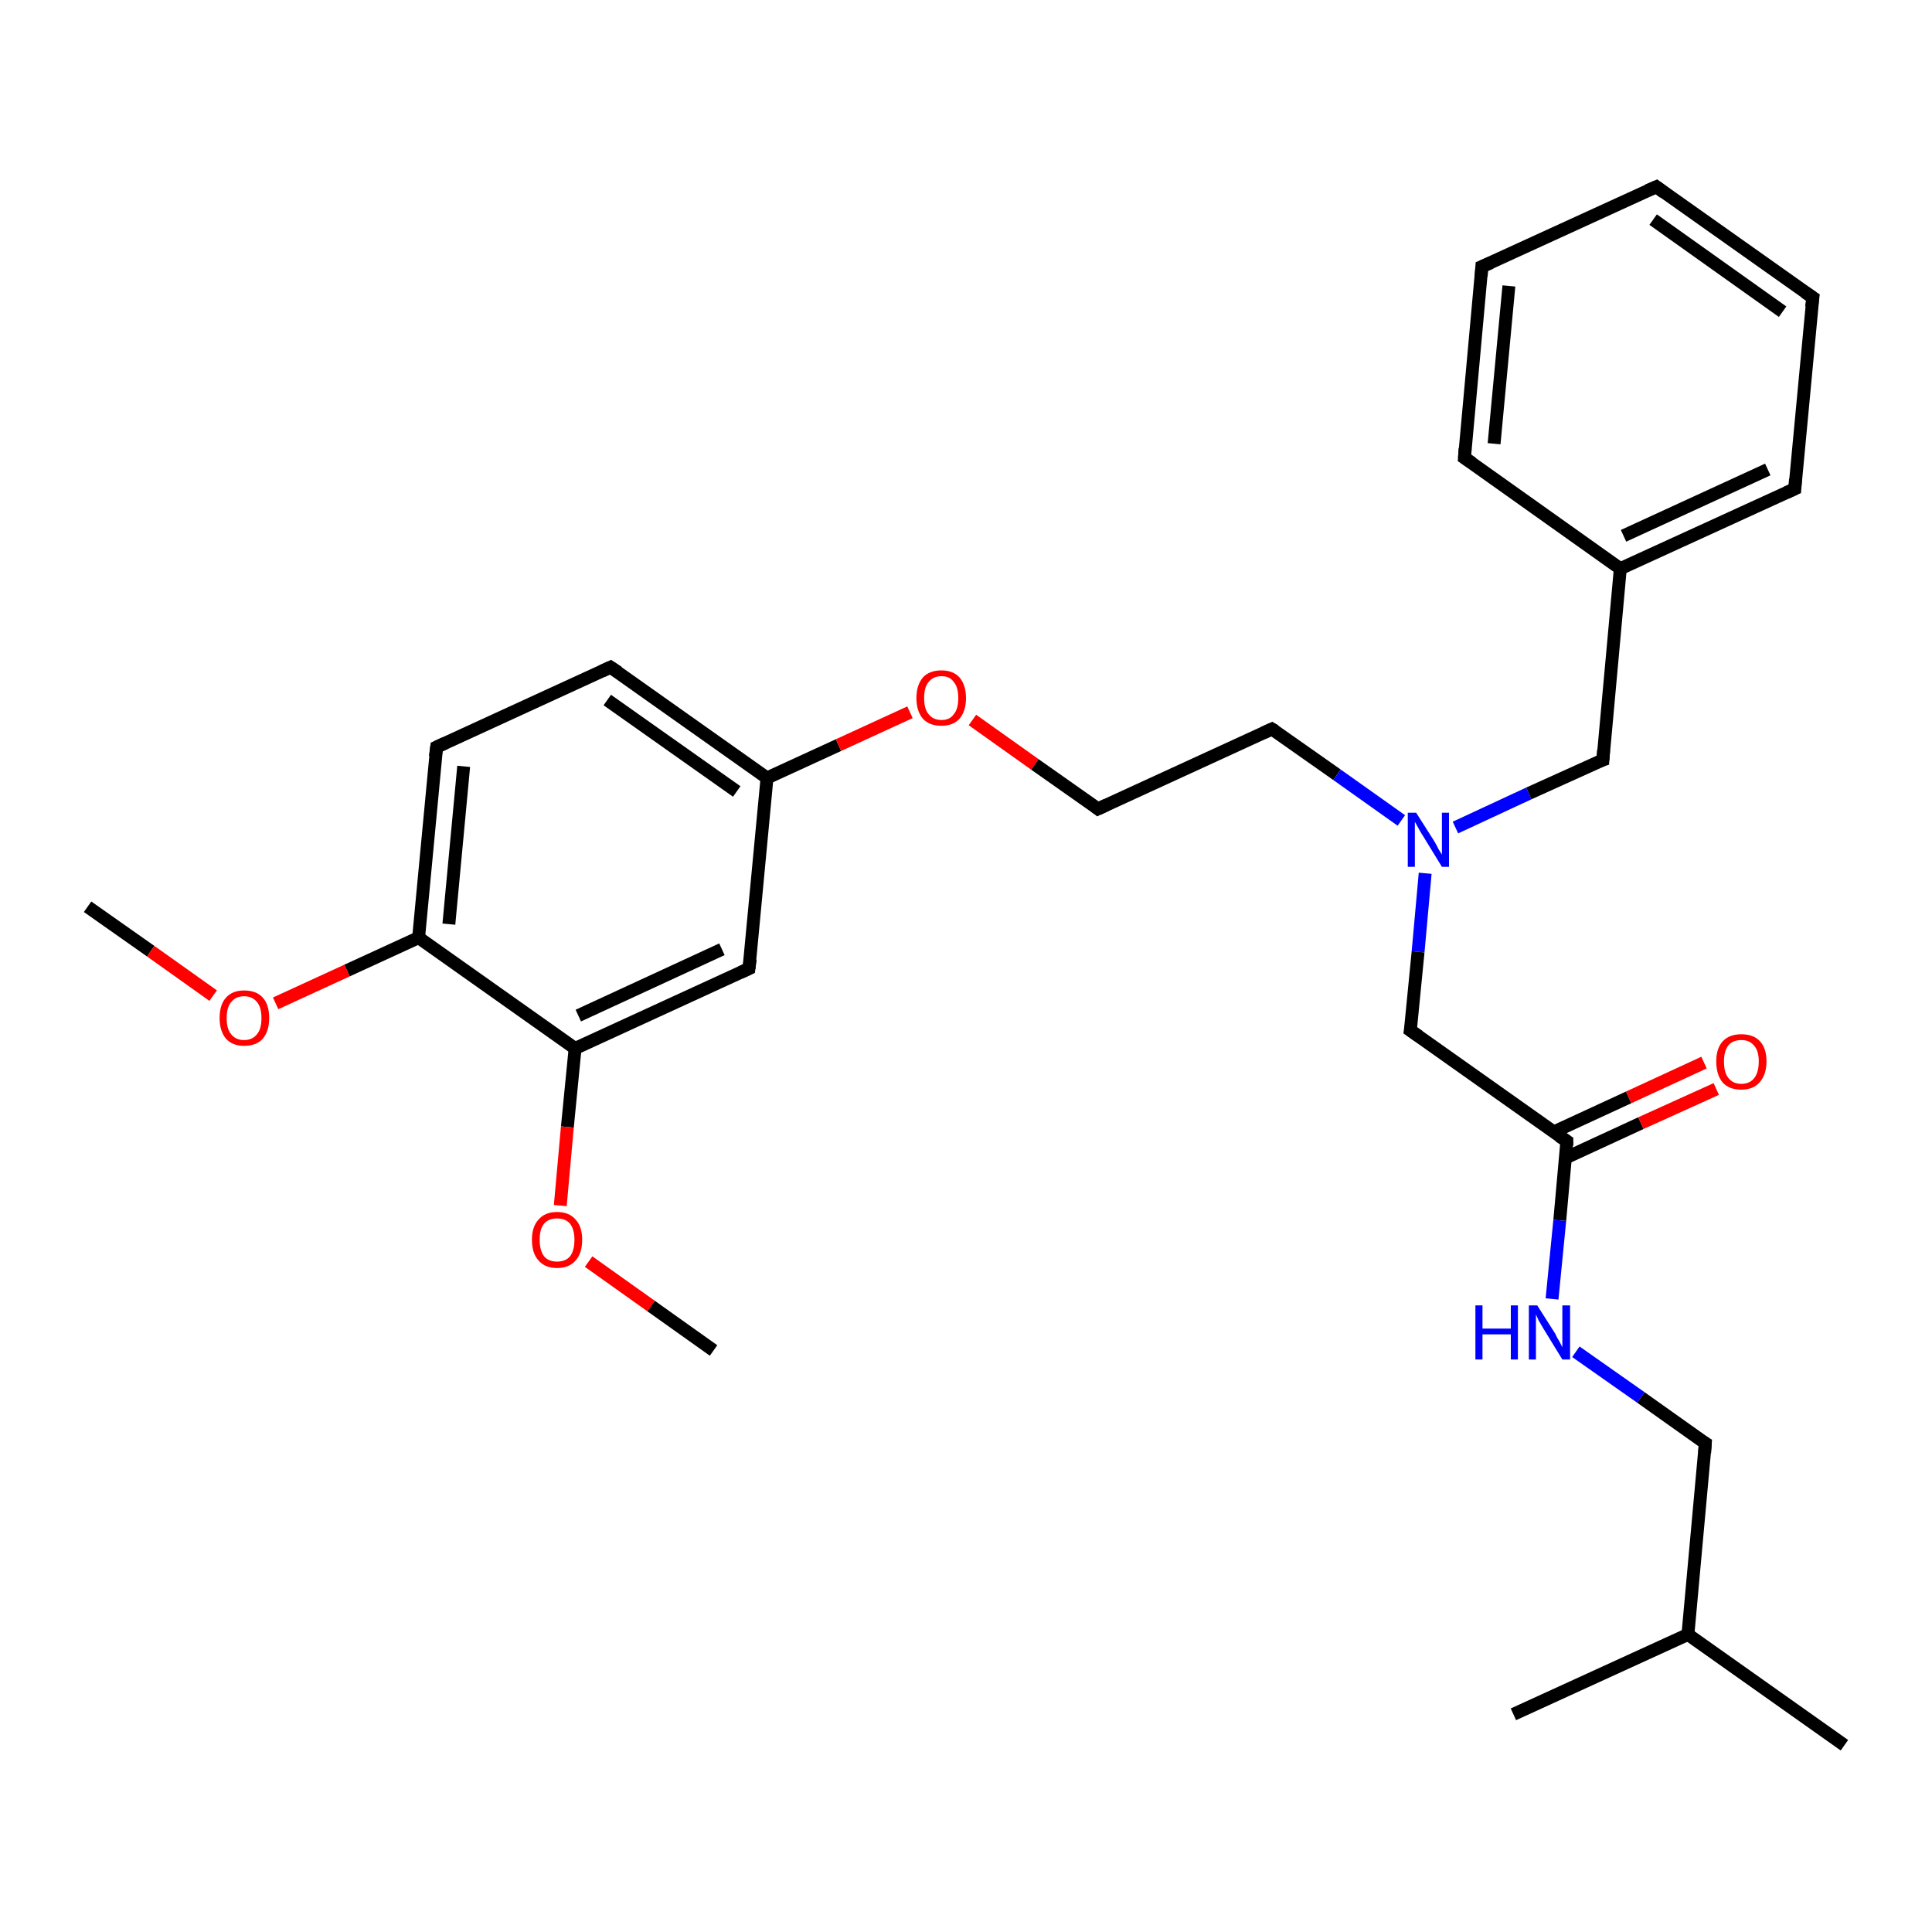 <?xml version='1.0' encoding='iso-8859-1'?>
<svg version='1.1' baseProfile='full'
              xmlns='http://www.w3.org/2000/svg'
                      xmlns:rdkit='http://www.rdkit.org/xml'
                      xmlns:xlink='http://www.w3.org/1999/xlink'
                  xml:space='preserve'
width='300px' height='300px' viewBox='0 0 300 300'>
<!-- END OF HEADER -->
<rect style='opacity:1.0;fill:#FFFFFF;stroke:none' width='300.0' height='300.0' x='0.0' y='0.0'> </rect>
<path class='bond-0 atom-0 atom-1' d='M 13.6,140.8 L 23.4,147.7' style='fill:none;fill-rule:evenodd;stroke:#000000;stroke-width:2.0px;stroke-linecap:butt;stroke-linejoin:miter;stroke-opacity:1' />
<path class='bond-0 atom-0 atom-1' d='M 23.4,147.7 L 33.1,154.6' style='fill:none;fill-rule:evenodd;stroke:#FF0000;stroke-width:2.0px;stroke-linecap:butt;stroke-linejoin:miter;stroke-opacity:1' />
<path class='bond-1 atom-1 atom-2' d='M 42.8,155.8 L 53.9,150.7' style='fill:none;fill-rule:evenodd;stroke:#FF0000;stroke-width:2.0px;stroke-linecap:butt;stroke-linejoin:miter;stroke-opacity:1' />
<path class='bond-1 atom-1 atom-2' d='M 53.9,150.7 L 65.0,145.6' style='fill:none;fill-rule:evenodd;stroke:#000000;stroke-width:2.0px;stroke-linecap:butt;stroke-linejoin:miter;stroke-opacity:1' />
<path class='bond-2 atom-2 atom-3' d='M 65.0,145.6 L 67.8,116.0' style='fill:none;fill-rule:evenodd;stroke:#000000;stroke-width:2.0px;stroke-linecap:butt;stroke-linejoin:miter;stroke-opacity:1' />
<path class='bond-2 atom-2 atom-3' d='M 69.7,143.5 L 72.0,119.0' style='fill:none;fill-rule:evenodd;stroke:#000000;stroke-width:2.0px;stroke-linecap:butt;stroke-linejoin:miter;stroke-opacity:1' />
<path class='bond-3 atom-3 atom-4' d='M 67.8,116.0 L 94.8,103.6' style='fill:none;fill-rule:evenodd;stroke:#000000;stroke-width:2.0px;stroke-linecap:butt;stroke-linejoin:miter;stroke-opacity:1' />
<path class='bond-4 atom-4 atom-5' d='M 94.8,103.6 L 119.1,120.8' style='fill:none;fill-rule:evenodd;stroke:#000000;stroke-width:2.0px;stroke-linecap:butt;stroke-linejoin:miter;stroke-opacity:1' />
<path class='bond-4 atom-4 atom-5' d='M 94.3,108.7 L 114.4,122.9' style='fill:none;fill-rule:evenodd;stroke:#000000;stroke-width:2.0px;stroke-linecap:butt;stroke-linejoin:miter;stroke-opacity:1' />
<path class='bond-5 atom-5 atom-6' d='M 119.1,120.8 L 130.2,115.7' style='fill:none;fill-rule:evenodd;stroke:#000000;stroke-width:2.0px;stroke-linecap:butt;stroke-linejoin:miter;stroke-opacity:1' />
<path class='bond-5 atom-5 atom-6' d='M 130.2,115.7 L 141.3,110.6' style='fill:none;fill-rule:evenodd;stroke:#FF0000;stroke-width:2.0px;stroke-linecap:butt;stroke-linejoin:miter;stroke-opacity:1' />
<path class='bond-6 atom-6 atom-7' d='M 151.0,111.8 L 160.7,118.7' style='fill:none;fill-rule:evenodd;stroke:#FF0000;stroke-width:2.0px;stroke-linecap:butt;stroke-linejoin:miter;stroke-opacity:1' />
<path class='bond-6 atom-6 atom-7' d='M 160.7,118.7 L 170.5,125.6' style='fill:none;fill-rule:evenodd;stroke:#000000;stroke-width:2.0px;stroke-linecap:butt;stroke-linejoin:miter;stroke-opacity:1' />
<path class='bond-7 atom-7 atom-8' d='M 170.5,125.6 L 197.5,113.2' style='fill:none;fill-rule:evenodd;stroke:#000000;stroke-width:2.0px;stroke-linecap:butt;stroke-linejoin:miter;stroke-opacity:1' />
<path class='bond-8 atom-8 atom-9' d='M 197.5,113.2 L 207.6,120.3' style='fill:none;fill-rule:evenodd;stroke:#000000;stroke-width:2.0px;stroke-linecap:butt;stroke-linejoin:miter;stroke-opacity:1' />
<path class='bond-8 atom-8 atom-9' d='M 207.6,120.3 L 217.6,127.4' style='fill:none;fill-rule:evenodd;stroke:#0000FF;stroke-width:2.0px;stroke-linecap:butt;stroke-linejoin:miter;stroke-opacity:1' />
<path class='bond-9 atom-9 atom-10' d='M 221.3,135.6 L 220.2,147.8' style='fill:none;fill-rule:evenodd;stroke:#0000FF;stroke-width:2.0px;stroke-linecap:butt;stroke-linejoin:miter;stroke-opacity:1' />
<path class='bond-9 atom-9 atom-10' d='M 220.2,147.8 L 219.0,160.0' style='fill:none;fill-rule:evenodd;stroke:#000000;stroke-width:2.0px;stroke-linecap:butt;stroke-linejoin:miter;stroke-opacity:1' />
<path class='bond-10 atom-10 atom-11' d='M 219.0,160.0 L 243.3,177.2' style='fill:none;fill-rule:evenodd;stroke:#000000;stroke-width:2.0px;stroke-linecap:butt;stroke-linejoin:miter;stroke-opacity:1' />
<path class='bond-11 atom-11 atom-12' d='M 243.1,179.8 L 254.8,174.4' style='fill:none;fill-rule:evenodd;stroke:#000000;stroke-width:2.0px;stroke-linecap:butt;stroke-linejoin:miter;stroke-opacity:1' />
<path class='bond-11 atom-11 atom-12' d='M 254.8,174.4 L 266.5,169.1' style='fill:none;fill-rule:evenodd;stroke:#FF0000;stroke-width:2.0px;stroke-linecap:butt;stroke-linejoin:miter;stroke-opacity:1' />
<path class='bond-11 atom-11 atom-12' d='M 241.2,175.8 L 252.9,170.4' style='fill:none;fill-rule:evenodd;stroke:#000000;stroke-width:2.0px;stroke-linecap:butt;stroke-linejoin:miter;stroke-opacity:1' />
<path class='bond-11 atom-11 atom-12' d='M 252.9,170.4 L 264.6,165.0' style='fill:none;fill-rule:evenodd;stroke:#FF0000;stroke-width:2.0px;stroke-linecap:butt;stroke-linejoin:miter;stroke-opacity:1' />
<path class='bond-12 atom-11 atom-13' d='M 243.3,177.2 L 242.2,189.5' style='fill:none;fill-rule:evenodd;stroke:#000000;stroke-width:2.0px;stroke-linecap:butt;stroke-linejoin:miter;stroke-opacity:1' />
<path class='bond-12 atom-11 atom-13' d='M 242.2,189.5 L 241.0,201.7' style='fill:none;fill-rule:evenodd;stroke:#0000FF;stroke-width:2.0px;stroke-linecap:butt;stroke-linejoin:miter;stroke-opacity:1' />
<path class='bond-13 atom-13 atom-14' d='M 244.7,209.9 L 254.8,217.0' style='fill:none;fill-rule:evenodd;stroke:#0000FF;stroke-width:2.0px;stroke-linecap:butt;stroke-linejoin:miter;stroke-opacity:1' />
<path class='bond-13 atom-13 atom-14' d='M 254.8,217.0 L 264.8,224.1' style='fill:none;fill-rule:evenodd;stroke:#000000;stroke-width:2.0px;stroke-linecap:butt;stroke-linejoin:miter;stroke-opacity:1' />
<path class='bond-14 atom-14 atom-15' d='M 264.8,224.1 L 262.1,253.8' style='fill:none;fill-rule:evenodd;stroke:#000000;stroke-width:2.0px;stroke-linecap:butt;stroke-linejoin:miter;stroke-opacity:1' />
<path class='bond-15 atom-15 atom-16' d='M 262.1,253.8 L 286.4,271.0' style='fill:none;fill-rule:evenodd;stroke:#000000;stroke-width:2.0px;stroke-linecap:butt;stroke-linejoin:miter;stroke-opacity:1' />
<path class='bond-16 atom-15 atom-17' d='M 262.1,253.8 L 235.0,266.2' style='fill:none;fill-rule:evenodd;stroke:#000000;stroke-width:2.0px;stroke-linecap:butt;stroke-linejoin:miter;stroke-opacity:1' />
<path class='bond-17 atom-9 atom-18' d='M 226.0,128.5 L 237.4,123.2' style='fill:none;fill-rule:evenodd;stroke:#0000FF;stroke-width:2.0px;stroke-linecap:butt;stroke-linejoin:miter;stroke-opacity:1' />
<path class='bond-17 atom-9 atom-18' d='M 237.4,123.2 L 248.9,118.0' style='fill:none;fill-rule:evenodd;stroke:#000000;stroke-width:2.0px;stroke-linecap:butt;stroke-linejoin:miter;stroke-opacity:1' />
<path class='bond-18 atom-18 atom-19' d='M 248.9,118.0 L 251.6,88.3' style='fill:none;fill-rule:evenodd;stroke:#000000;stroke-width:2.0px;stroke-linecap:butt;stroke-linejoin:miter;stroke-opacity:1' />
<path class='bond-19 atom-19 atom-20' d='M 251.6,88.3 L 278.7,75.9' style='fill:none;fill-rule:evenodd;stroke:#000000;stroke-width:2.0px;stroke-linecap:butt;stroke-linejoin:miter;stroke-opacity:1' />
<path class='bond-19 atom-19 atom-20' d='M 252.1,83.2 L 274.5,72.9' style='fill:none;fill-rule:evenodd;stroke:#000000;stroke-width:2.0px;stroke-linecap:butt;stroke-linejoin:miter;stroke-opacity:1' />
<path class='bond-20 atom-20 atom-21' d='M 278.7,75.9 L 281.5,46.2' style='fill:none;fill-rule:evenodd;stroke:#000000;stroke-width:2.0px;stroke-linecap:butt;stroke-linejoin:miter;stroke-opacity:1' />
<path class='bond-21 atom-21 atom-22' d='M 281.5,46.2 L 257.2,29.0' style='fill:none;fill-rule:evenodd;stroke:#000000;stroke-width:2.0px;stroke-linecap:butt;stroke-linejoin:miter;stroke-opacity:1' />
<path class='bond-21 atom-21 atom-22' d='M 276.8,48.4 L 256.7,34.1' style='fill:none;fill-rule:evenodd;stroke:#000000;stroke-width:2.0px;stroke-linecap:butt;stroke-linejoin:miter;stroke-opacity:1' />
<path class='bond-22 atom-22 atom-23' d='M 257.2,29.0 L 230.1,41.4' style='fill:none;fill-rule:evenodd;stroke:#000000;stroke-width:2.0px;stroke-linecap:butt;stroke-linejoin:miter;stroke-opacity:1' />
<path class='bond-23 atom-23 atom-24' d='M 230.1,41.4 L 227.4,71.1' style='fill:none;fill-rule:evenodd;stroke:#000000;stroke-width:2.0px;stroke-linecap:butt;stroke-linejoin:miter;stroke-opacity:1' />
<path class='bond-23 atom-23 atom-24' d='M 234.3,44.4 L 232.0,68.9' style='fill:none;fill-rule:evenodd;stroke:#000000;stroke-width:2.0px;stroke-linecap:butt;stroke-linejoin:miter;stroke-opacity:1' />
<path class='bond-24 atom-5 atom-25' d='M 119.1,120.8 L 116.3,150.4' style='fill:none;fill-rule:evenodd;stroke:#000000;stroke-width:2.0px;stroke-linecap:butt;stroke-linejoin:miter;stroke-opacity:1' />
<path class='bond-25 atom-25 atom-26' d='M 116.3,150.4 L 89.3,162.8' style='fill:none;fill-rule:evenodd;stroke:#000000;stroke-width:2.0px;stroke-linecap:butt;stroke-linejoin:miter;stroke-opacity:1' />
<path class='bond-25 atom-25 atom-26' d='M 112.1,147.4 L 89.8,157.7' style='fill:none;fill-rule:evenodd;stroke:#000000;stroke-width:2.0px;stroke-linecap:butt;stroke-linejoin:miter;stroke-opacity:1' />
<path class='bond-26 atom-26 atom-27' d='M 89.3,162.8 L 88.1,175.0' style='fill:none;fill-rule:evenodd;stroke:#000000;stroke-width:2.0px;stroke-linecap:butt;stroke-linejoin:miter;stroke-opacity:1' />
<path class='bond-26 atom-26 atom-27' d='M 88.1,175.0 L 87.0,187.2' style='fill:none;fill-rule:evenodd;stroke:#FF0000;stroke-width:2.0px;stroke-linecap:butt;stroke-linejoin:miter;stroke-opacity:1' />
<path class='bond-27 atom-27 atom-28' d='M 91.4,195.9 L 101.1,202.8' style='fill:none;fill-rule:evenodd;stroke:#FF0000;stroke-width:2.0px;stroke-linecap:butt;stroke-linejoin:miter;stroke-opacity:1' />
<path class='bond-27 atom-27 atom-28' d='M 101.1,202.8 L 110.8,209.7' style='fill:none;fill-rule:evenodd;stroke:#000000;stroke-width:2.0px;stroke-linecap:butt;stroke-linejoin:miter;stroke-opacity:1' />
<path class='bond-28 atom-26 atom-2' d='M 89.3,162.8 L 65.0,145.6' style='fill:none;fill-rule:evenodd;stroke:#000000;stroke-width:2.0px;stroke-linecap:butt;stroke-linejoin:miter;stroke-opacity:1' />
<path class='bond-29 atom-24 atom-19' d='M 227.4,71.1 L 251.6,88.3' style='fill:none;fill-rule:evenodd;stroke:#000000;stroke-width:2.0px;stroke-linecap:butt;stroke-linejoin:miter;stroke-opacity:1' />
<path d='M 67.6,117.5 L 67.8,116.0 L 69.1,115.4' style='fill:none;stroke:#000000;stroke-width:2.0px;stroke-linecap:butt;stroke-linejoin:miter;stroke-opacity:1;' />
<path d='M 93.5,104.2 L 94.8,103.6 L 96.0,104.4' style='fill:none;stroke:#000000;stroke-width:2.0px;stroke-linecap:butt;stroke-linejoin:miter;stroke-opacity:1;' />
<path d='M 170.0,125.2 L 170.5,125.6 L 171.8,125.0' style='fill:none;stroke:#000000;stroke-width:2.0px;stroke-linecap:butt;stroke-linejoin:miter;stroke-opacity:1;' />
<path d='M 196.2,113.8 L 197.5,113.2 L 198.0,113.5' style='fill:none;stroke:#000000;stroke-width:2.0px;stroke-linecap:butt;stroke-linejoin:miter;stroke-opacity:1;' />
<path d='M 219.1,159.4 L 219.0,160.0 L 220.3,160.9' style='fill:none;stroke:#000000;stroke-width:2.0px;stroke-linecap:butt;stroke-linejoin:miter;stroke-opacity:1;' />
<path d='M 242.1,176.4 L 243.3,177.2 L 243.3,177.9' style='fill:none;stroke:#000000;stroke-width:2.0px;stroke-linecap:butt;stroke-linejoin:miter;stroke-opacity:1;' />
<path d='M 264.3,223.8 L 264.8,224.1 L 264.7,225.6' style='fill:none;stroke:#000000;stroke-width:2.0px;stroke-linecap:butt;stroke-linejoin:miter;stroke-opacity:1;' />
<path d='M 248.3,118.2 L 248.9,118.0 L 249.0,116.5' style='fill:none;stroke:#000000;stroke-width:2.0px;stroke-linecap:butt;stroke-linejoin:miter;stroke-opacity:1;' />
<path d='M 277.4,76.5 L 278.7,75.9 L 278.8,74.4' style='fill:none;stroke:#000000;stroke-width:2.0px;stroke-linecap:butt;stroke-linejoin:miter;stroke-opacity:1;' />
<path d='M 281.3,47.7 L 281.5,46.2 L 280.3,45.4' style='fill:none;stroke:#000000;stroke-width:2.0px;stroke-linecap:butt;stroke-linejoin:miter;stroke-opacity:1;' />
<path d='M 258.4,29.9 L 257.2,29.0 L 255.8,29.6' style='fill:none;stroke:#000000;stroke-width:2.0px;stroke-linecap:butt;stroke-linejoin:miter;stroke-opacity:1;' />
<path d='M 231.5,40.8 L 230.1,41.4 L 230.0,42.9' style='fill:none;stroke:#000000;stroke-width:2.0px;stroke-linecap:butt;stroke-linejoin:miter;stroke-opacity:1;' />
<path d='M 227.5,69.6 L 227.4,71.1 L 228.6,71.9' style='fill:none;stroke:#000000;stroke-width:2.0px;stroke-linecap:butt;stroke-linejoin:miter;stroke-opacity:1;' />
<path d='M 116.5,148.9 L 116.3,150.4 L 115.0,151.0' style='fill:none;stroke:#000000;stroke-width:2.0px;stroke-linecap:butt;stroke-linejoin:miter;stroke-opacity:1;' />
<path class='atom-1' d='M 34.1 158.1
Q 34.1 156.0, 35.1 154.9
Q 36.1 153.8, 37.9 153.8
Q 39.8 153.8, 40.8 154.9
Q 41.8 156.0, 41.8 158.1
Q 41.8 160.1, 40.8 161.3
Q 39.8 162.4, 37.9 162.4
Q 36.1 162.4, 35.1 161.3
Q 34.1 160.1, 34.1 158.1
M 37.9 161.5
Q 39.2 161.5, 39.9 160.6
Q 40.6 159.8, 40.6 158.1
Q 40.6 156.4, 39.9 155.6
Q 39.2 154.7, 37.9 154.7
Q 36.6 154.7, 35.9 155.6
Q 35.2 156.4, 35.2 158.1
Q 35.2 159.8, 35.9 160.6
Q 36.6 161.5, 37.9 161.5
' fill='#FF0000'/>
<path class='atom-6' d='M 142.3 108.4
Q 142.3 106.4, 143.3 105.2
Q 144.3 104.1, 146.2 104.1
Q 148.0 104.1, 149.0 105.2
Q 150.0 106.4, 150.0 108.4
Q 150.0 110.4, 149.0 111.6
Q 148.0 112.7, 146.2 112.7
Q 144.3 112.7, 143.3 111.6
Q 142.3 110.4, 142.3 108.4
M 146.2 111.8
Q 147.5 111.8, 148.1 110.9
Q 148.8 110.1, 148.8 108.4
Q 148.8 106.7, 148.1 105.9
Q 147.5 105.0, 146.2 105.0
Q 144.9 105.0, 144.2 105.9
Q 143.5 106.7, 143.5 108.4
Q 143.5 110.1, 144.2 110.9
Q 144.9 111.8, 146.2 111.8
' fill='#FF0000'/>
<path class='atom-9' d='M 219.9 126.2
L 222.7 130.6
Q 223.0 131.1, 223.4 131.9
Q 223.9 132.7, 223.9 132.7
L 223.9 126.2
L 225.0 126.2
L 225.0 134.6
L 223.9 134.6
L 220.9 129.7
Q 220.5 129.1, 220.2 128.5
Q 219.8 127.8, 219.7 127.6
L 219.7 134.6
L 218.6 134.6
L 218.6 126.2
L 219.9 126.2
' fill='#0000FF'/>
<path class='atom-12' d='M 266.5 164.8
Q 266.5 162.8, 267.5 161.7
Q 268.5 160.6, 270.4 160.6
Q 272.3 160.6, 273.3 161.7
Q 274.3 162.8, 274.3 164.8
Q 274.3 166.9, 273.2 168.1
Q 272.2 169.2, 270.4 169.2
Q 268.5 169.2, 267.5 168.1
Q 266.5 166.9, 266.5 164.8
M 270.4 168.3
Q 271.7 168.3, 272.4 167.4
Q 273.1 166.5, 273.1 164.8
Q 273.1 163.2, 272.4 162.4
Q 271.7 161.5, 270.4 161.5
Q 269.1 161.5, 268.4 162.3
Q 267.7 163.2, 267.7 164.8
Q 267.7 166.6, 268.4 167.4
Q 269.1 168.3, 270.4 168.3
' fill='#FF0000'/>
<path class='atom-13' d='M 229.1 202.7
L 230.2 202.7
L 230.2 206.3
L 234.6 206.3
L 234.6 202.7
L 235.7 202.7
L 235.7 211.1
L 234.6 211.1
L 234.6 207.2
L 230.2 207.2
L 230.2 211.1
L 229.1 211.1
L 229.1 202.7
' fill='#0000FF'/>
<path class='atom-13' d='M 238.7 202.7
L 241.5 207.1
Q 241.7 207.6, 242.2 208.4
Q 242.6 209.2, 242.6 209.2
L 242.6 202.7
L 243.8 202.7
L 243.8 211.1
L 242.6 211.1
L 239.6 206.2
Q 239.3 205.7, 238.9 205.0
Q 238.6 204.3, 238.5 204.1
L 238.5 211.1
L 237.4 211.1
L 237.4 202.7
L 238.7 202.7
' fill='#0000FF'/>
<path class='atom-27' d='M 82.6 192.5
Q 82.6 190.5, 83.6 189.4
Q 84.6 188.2, 86.5 188.2
Q 88.4 188.2, 89.4 189.4
Q 90.4 190.5, 90.4 192.5
Q 90.4 194.6, 89.4 195.7
Q 88.4 196.9, 86.5 196.9
Q 84.6 196.9, 83.6 195.7
Q 82.6 194.6, 82.6 192.5
M 86.5 195.9
Q 87.8 195.9, 88.5 195.1
Q 89.2 194.2, 89.2 192.5
Q 89.2 190.9, 88.5 190.0
Q 87.8 189.2, 86.5 189.2
Q 85.2 189.2, 84.5 190.0
Q 83.8 190.8, 83.8 192.5
Q 83.8 194.2, 84.5 195.1
Q 85.2 195.9, 86.5 195.9
' fill='#FF0000'/>
</svg>
